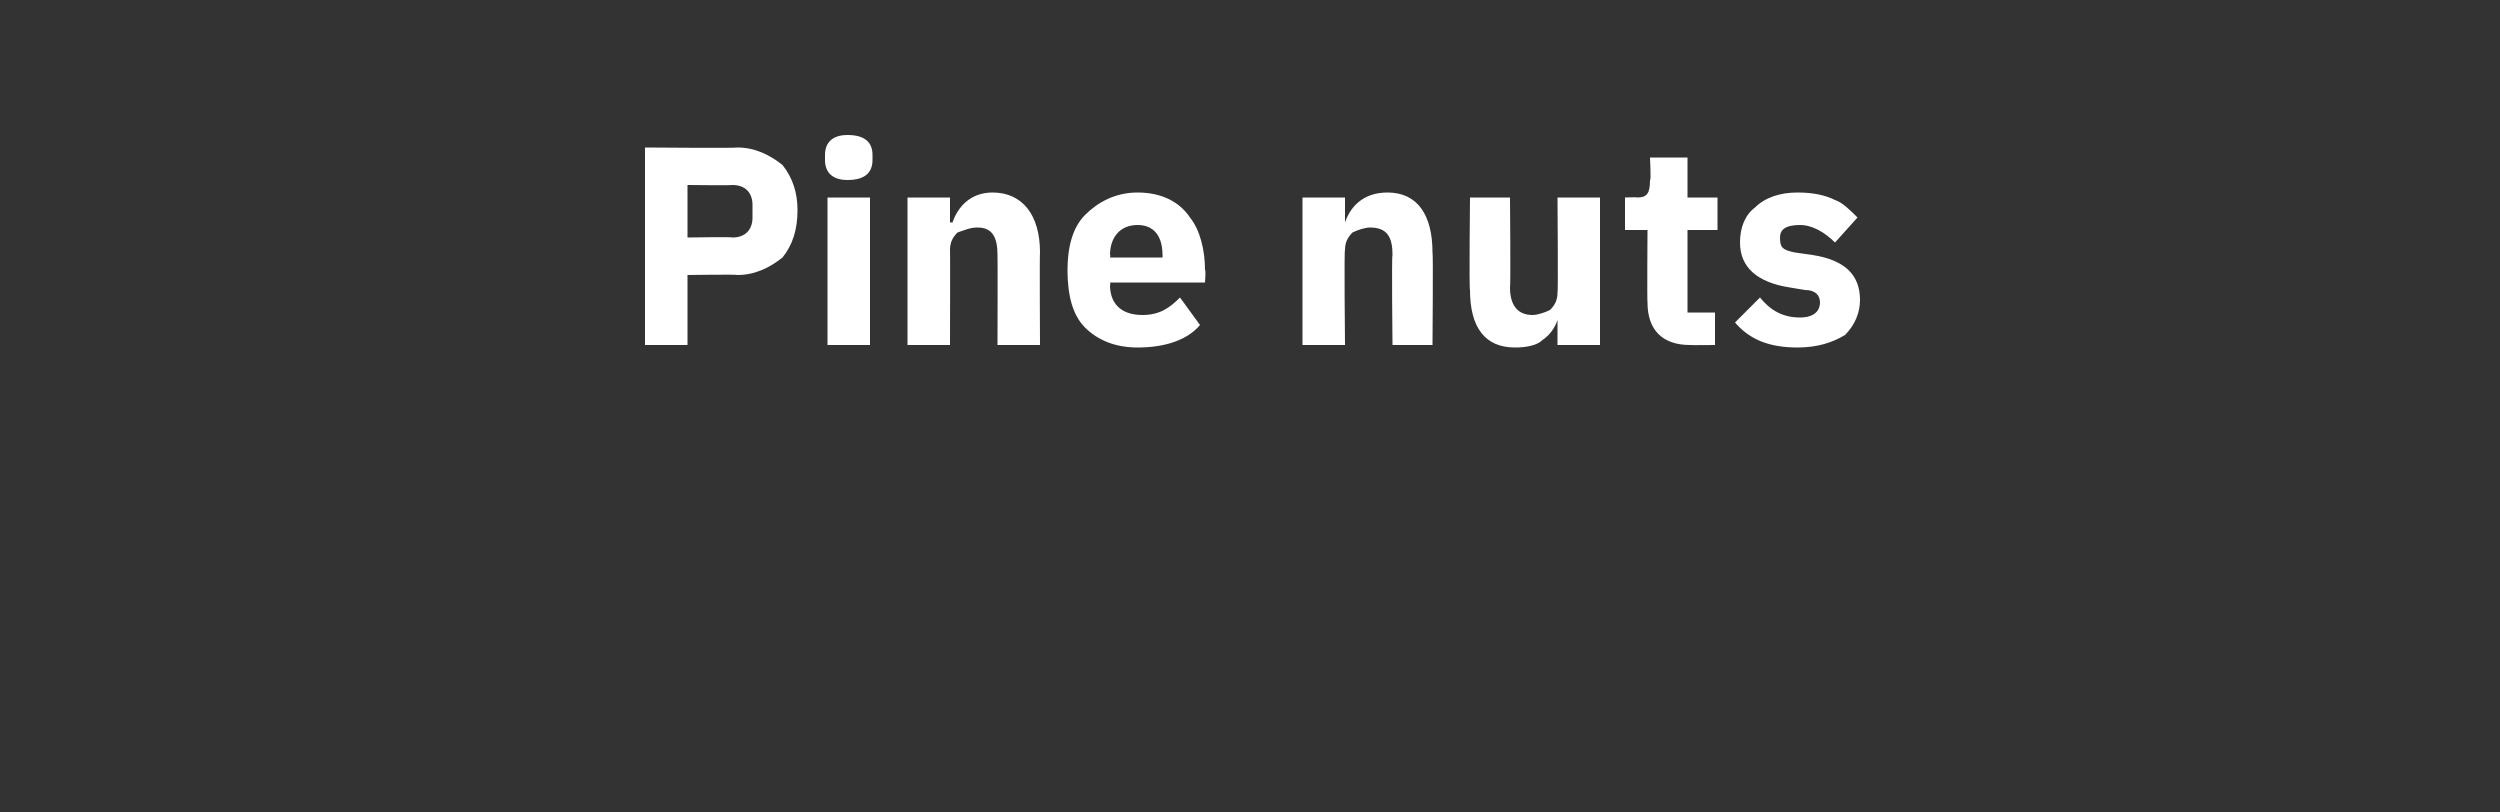 <?xml version="1.0" standalone="no"?><!DOCTYPE svg PUBLIC "-//W3C//DTD SVG 1.1//EN" "http://www.w3.org/Graphics/SVG/1.1/DTD/svg11.dtd"><svg xmlns="http://www.w3.org/2000/svg" version="1.1" width="100px" height="32.5px" viewBox="0 -5 100 32.5" style="top:-5px"><rect x="0" y="-5" width="100" height="32.5" fill="#333333" stroke="none"/>  <desc>Pine nuts</desc>  <defs/>  <g id="Polygon177458">    <path d="M 27.5 8.8 L 27.5 6 C 27.5 6 29.51 5.97 29.5 6 C 30.2 6 30.8 5.7 31.3 5.3 C 31.7 4.8 31.9 4.2 31.9 3.4 C 31.9 2.7 31.7 2.1 31.3 1.6 C 30.8 1.2 30.2 0.9 29.5 0.9 C 29.51 0.93 25.8 0.9 25.8 0.9 L 25.8 8.8 L 27.5 8.8 Z M 27.5 2.4 C 27.5 2.4 29.31 2.42 29.3 2.4 C 29.8 2.4 30.1 2.7 30.1 3.2 C 30.1 3.2 30.1 3.7 30.1 3.7 C 30.1 4.2 29.8 4.5 29.3 4.5 C 29.31 4.47 27.5 4.5 27.5 4.5 L 27.5 2.4 Z M 34.9 1.4 C 34.9 1.4 34.9 1.2 34.9 1.2 C 34.9 0.7 34.6 0.4 33.9 0.4 C 33.3 0.4 33 0.7 33 1.2 C 33 1.2 33 1.4 33 1.4 C 33 1.9 33.3 2.2 33.9 2.2 C 34.6 2.2 34.9 1.9 34.9 1.4 Z M 33.1 8.8 L 34.8 8.8 L 34.8 2.9 L 33.1 2.9 L 33.1 8.8 Z M 38 8.8 C 38 8.8 38.01 4.97 38 5 C 38 4.7 38.1 4.5 38.3 4.3 C 38.6 4.2 38.8 4.1 39.1 4.1 C 39.7 4.1 39.9 4.5 39.9 5.2 C 39.91 5.23 39.9 8.8 39.9 8.8 L 41.6 8.8 C 41.6 8.8 41.58 5.1 41.6 5.1 C 41.6 3.6 40.9 2.7 39.7 2.7 C 38.8 2.7 38.3 3.3 38.1 3.9 C 38.08 3.89 38 3.9 38 3.9 L 38 2.9 L 36.3 2.9 L 36.3 8.8 L 38 8.8 Z M 48 8 C 48 8 47.2 6.9 47.2 6.9 C 46.8 7.3 46.4 7.6 45.7 7.6 C 44.8 7.6 44.4 7.1 44.4 6.4 C 44.43 6.36 44.4 6.3 44.4 6.3 L 48.2 6.3 C 48.2 6.3 48.24 5.77 48.2 5.8 C 48.2 5 48 4.2 47.6 3.7 C 47.2 3.1 46.5 2.7 45.5 2.7 C 44.6 2.7 43.9 3.1 43.4 3.6 C 42.9 4.1 42.7 4.9 42.7 5.8 C 42.7 6.8 42.9 7.6 43.4 8.1 C 43.9 8.6 44.6 8.9 45.5 8.9 C 46.6 8.9 47.5 8.6 48 8 Z M 46.5 5.2 C 46.51 5.19 46.5 5.3 46.5 5.3 L 44.4 5.3 C 44.4 5.3 44.43 5.2 44.4 5.2 C 44.4 4.5 44.8 4 45.5 4 C 46.2 4 46.5 4.5 46.5 5.2 Z M 53.8 8.8 C 53.8 8.8 53.76 4.97 53.8 5 C 53.8 4.7 53.9 4.5 54.1 4.3 C 54.3 4.2 54.6 4.1 54.8 4.1 C 55.5 4.1 55.7 4.5 55.7 5.2 C 55.66 5.23 55.7 8.8 55.7 8.8 L 57.3 8.8 C 57.3 8.8 57.33 5.1 57.3 5.1 C 57.3 3.6 56.7 2.7 55.5 2.7 C 54.5 2.7 54 3.3 53.8 3.9 C 53.83 3.89 53.8 3.9 53.8 3.9 L 53.8 2.9 L 52.1 2.9 L 52.1 8.8 L 53.8 8.8 Z M 62.3 8.8 L 64 8.8 L 64 2.9 L 62.3 2.9 C 62.3 2.9 62.33 6.73 62.3 6.7 C 62.3 7 62.2 7.2 62 7.4 C 61.8 7.5 61.5 7.6 61.3 7.6 C 60.7 7.6 60.4 7.2 60.4 6.5 C 60.43 6.46 60.4 2.9 60.4 2.9 L 58.8 2.9 C 58.8 2.9 58.76 6.61 58.8 6.6 C 58.8 8.1 59.4 8.9 60.6 8.9 C 61.1 8.9 61.5 8.8 61.7 8.6 C 62 8.4 62.2 8.1 62.3 7.8 C 62.27 7.82 62.3 7.8 62.3 7.8 L 62.3 8.8 Z M 68.6 8.8 L 68.6 7.5 L 67.5 7.5 L 67.5 4.2 L 68.7 4.2 L 68.7 2.9 L 67.5 2.9 L 67.5 1.3 L 66 1.3 C 66 1.3 66.05 2.25 66 2.2 C 66 2.7 65.9 2.9 65.5 2.9 C 65.46 2.88 65 2.9 65 2.9 L 65 4.2 L 65.9 4.2 C 65.9 4.2 65.88 7.09 65.9 7.1 C 65.9 8.2 66.5 8.8 67.6 8.8 C 67.64 8.81 68.6 8.8 68.6 8.8 Z M 73.8 8.4 C 74.2 8 74.4 7.5 74.4 7 C 74.4 6 73.8 5.4 72.5 5.2 C 72.5 5.2 71.8 5.1 71.8 5.1 C 71.3 5 71.2 4.9 71.2 4.5 C 71.2 4.2 71.4 4 72 4 C 72.5 4 73 4.3 73.4 4.7 C 73.4 4.7 74.3 3.7 74.3 3.7 C 74 3.4 73.7 3.1 73.4 3 C 73 2.8 72.5 2.7 71.9 2.7 C 71.2 2.7 70.6 2.9 70.2 3.3 C 69.8 3.6 69.6 4.1 69.6 4.7 C 69.6 5.7 70.3 6.3 71.6 6.5 C 71.6 6.5 72.2 6.6 72.2 6.6 C 72.6 6.6 72.8 6.8 72.8 7.1 C 72.8 7.4 72.6 7.7 72 7.7 C 71.3 7.7 70.8 7.4 70.4 6.9 C 70.4 6.9 69.4 7.9 69.4 7.9 C 70 8.6 70.8 8.9 71.9 8.9 C 72.7 8.9 73.3 8.7 73.8 8.4 Z " stroke="none" fill="#fff"/>  </g></svg>